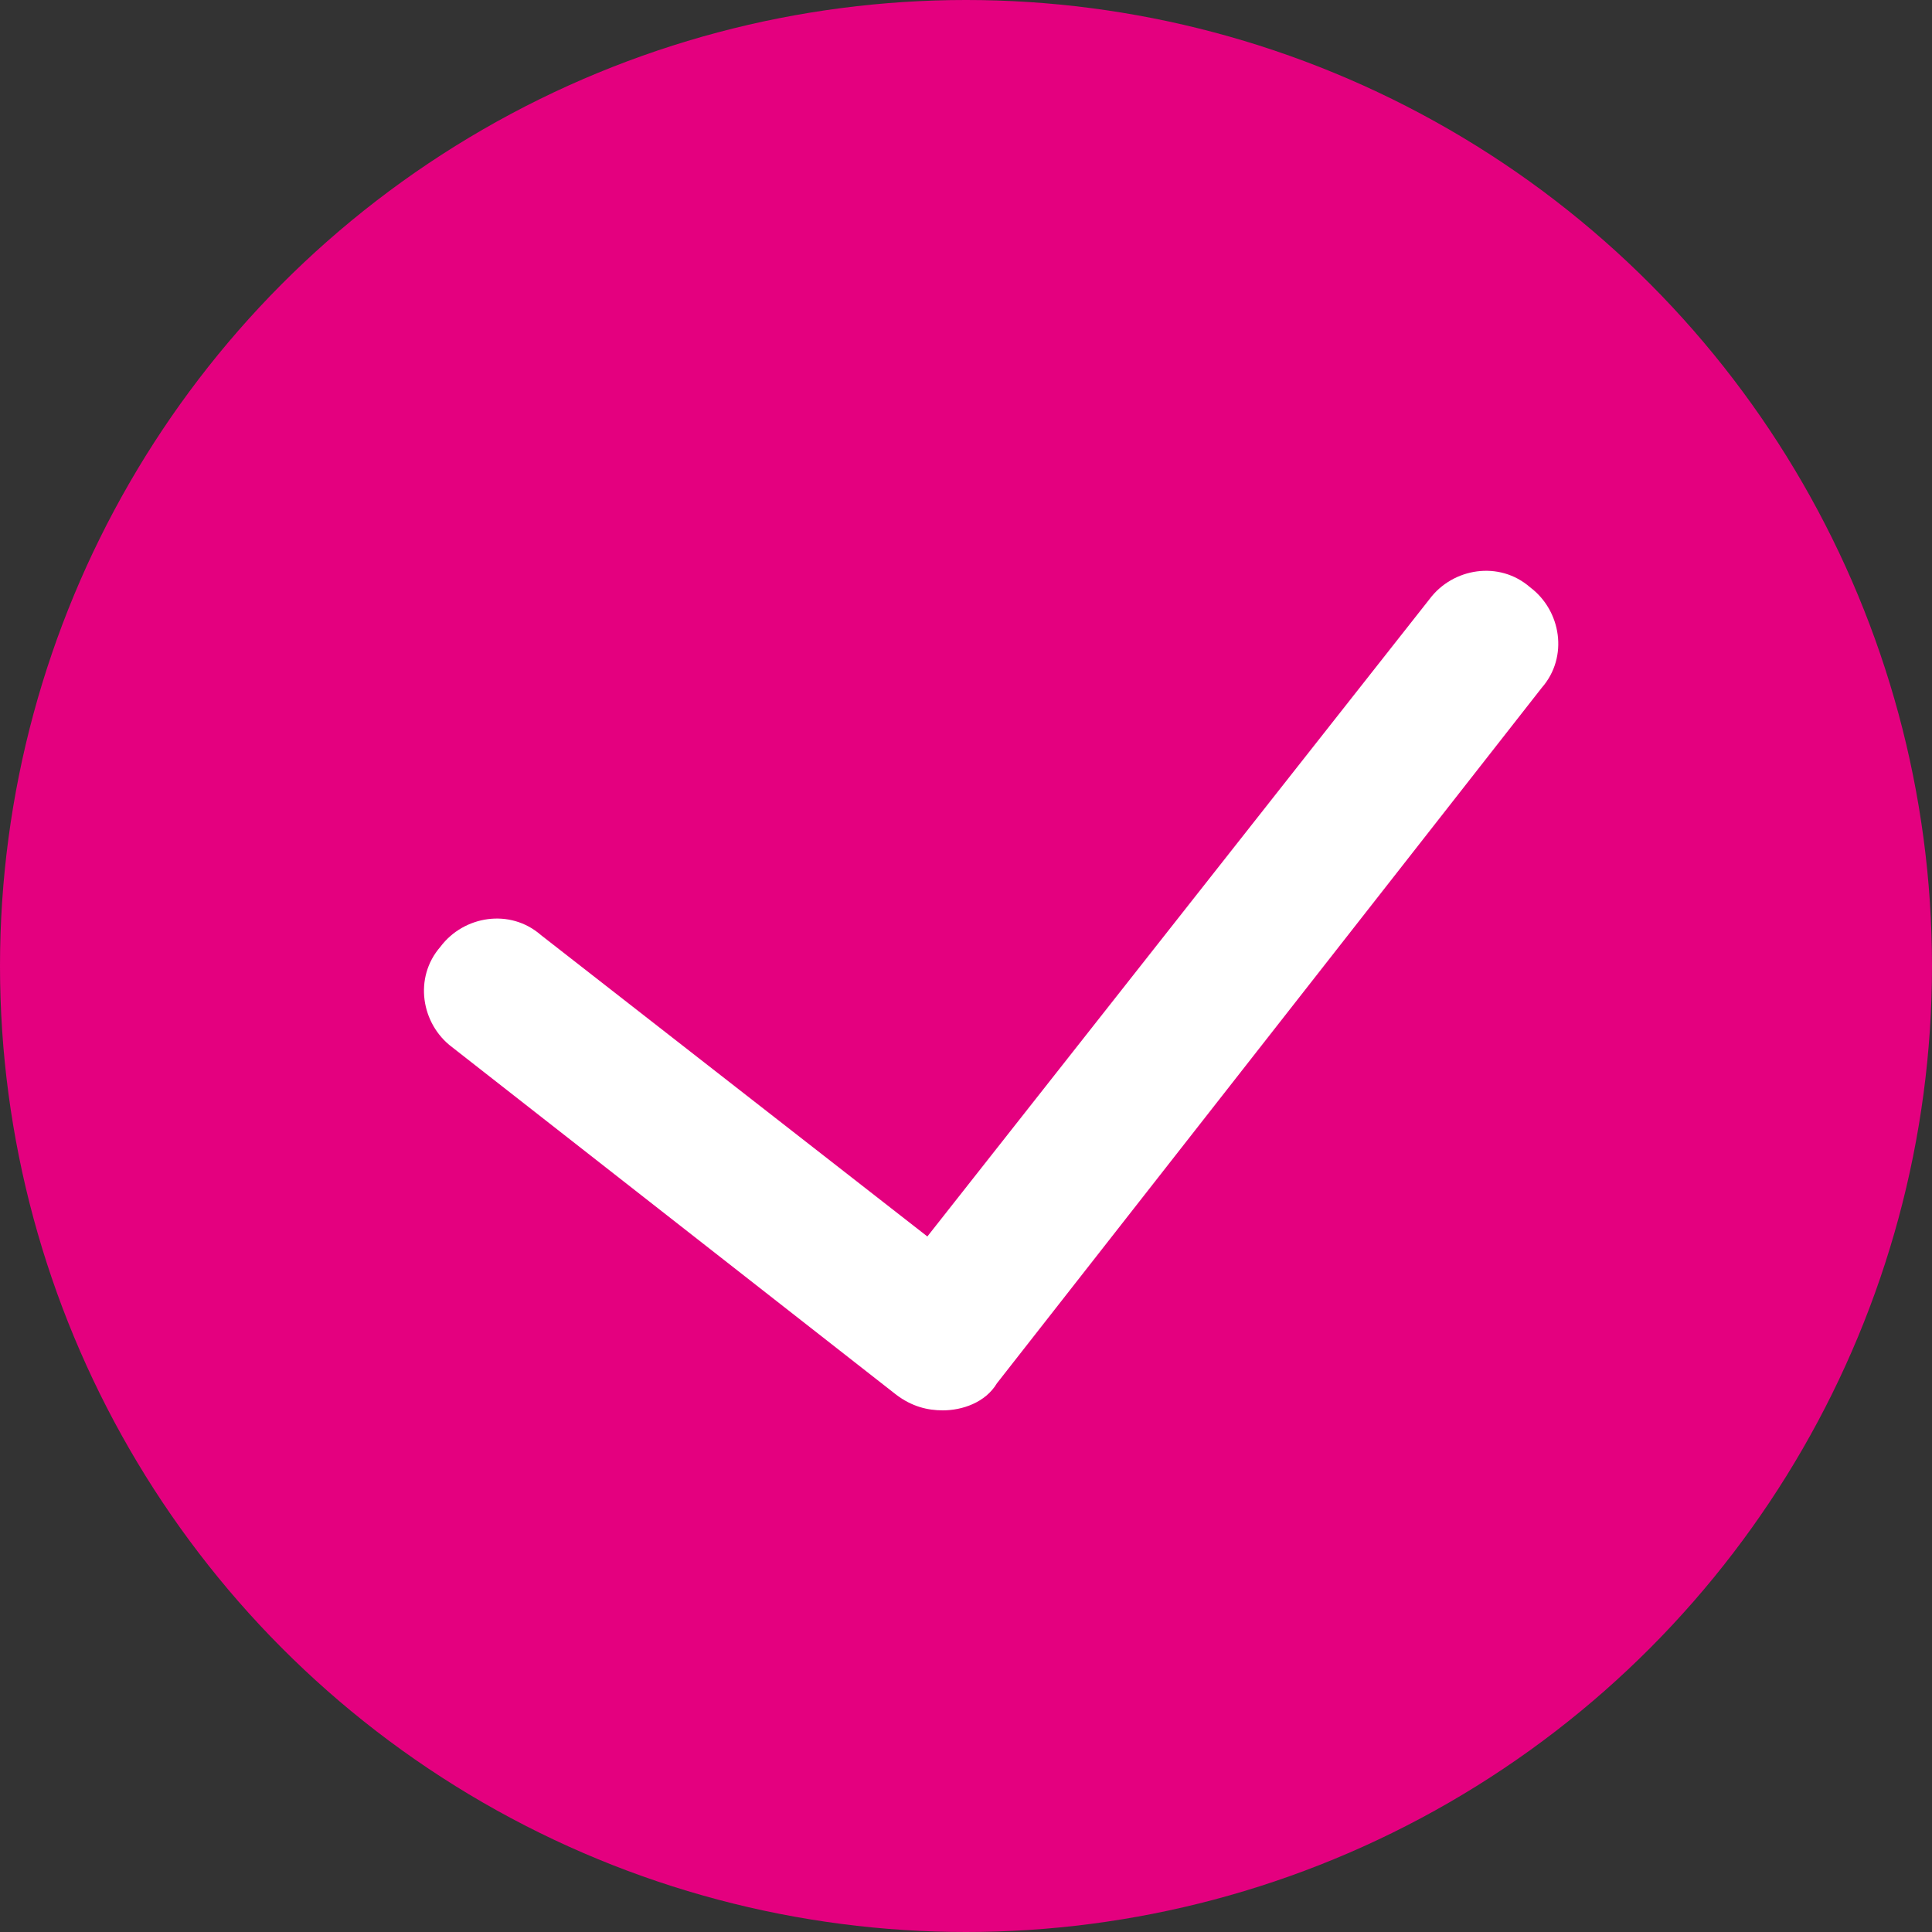 <?xml version="1.0" encoding="utf-8"?>
<!-- Generator: Adobe Illustrator 26.5.3, SVG Export Plug-In . SVG Version: 6.00 Build 0)  -->
<svg version="1.1" id="レイヤー_1" xmlns="http://www.w3.org/2000/svg" xmlns:xlink="http://www.w3.org/1999/xlink" x="0px"
	 y="0px" viewBox="0 0 50 50" style="enable-background:new 0 0 50 50;" xml:space="preserve">
<rect x="0" y="0" width="50" height="50" fill="#333333" stroke="none"/>
<style type="text/css">
	.st0{fill:#E4007F;}
	.st1{fill:#FFFFFF;}
</style>
<circle class="st0" cx="25" cy="25" r="25"/>
<path class="st1" d="M24.4,36.5c-0.4,0-0.8-0.1-1.2-0.4l-11.5-9c-0.8-0.6-1-1.8-0.3-2.6c0.6-0.8,1.8-1,2.6-0.3L24,32L37,15.5
	c0.6-0.8,1.8-1,2.6-0.3c0.8,0.6,1,1.8,0.3,2.6l-14.1,18C25.5,36.3,24.9,36.5,24.4,36.5z"/>
</svg>
